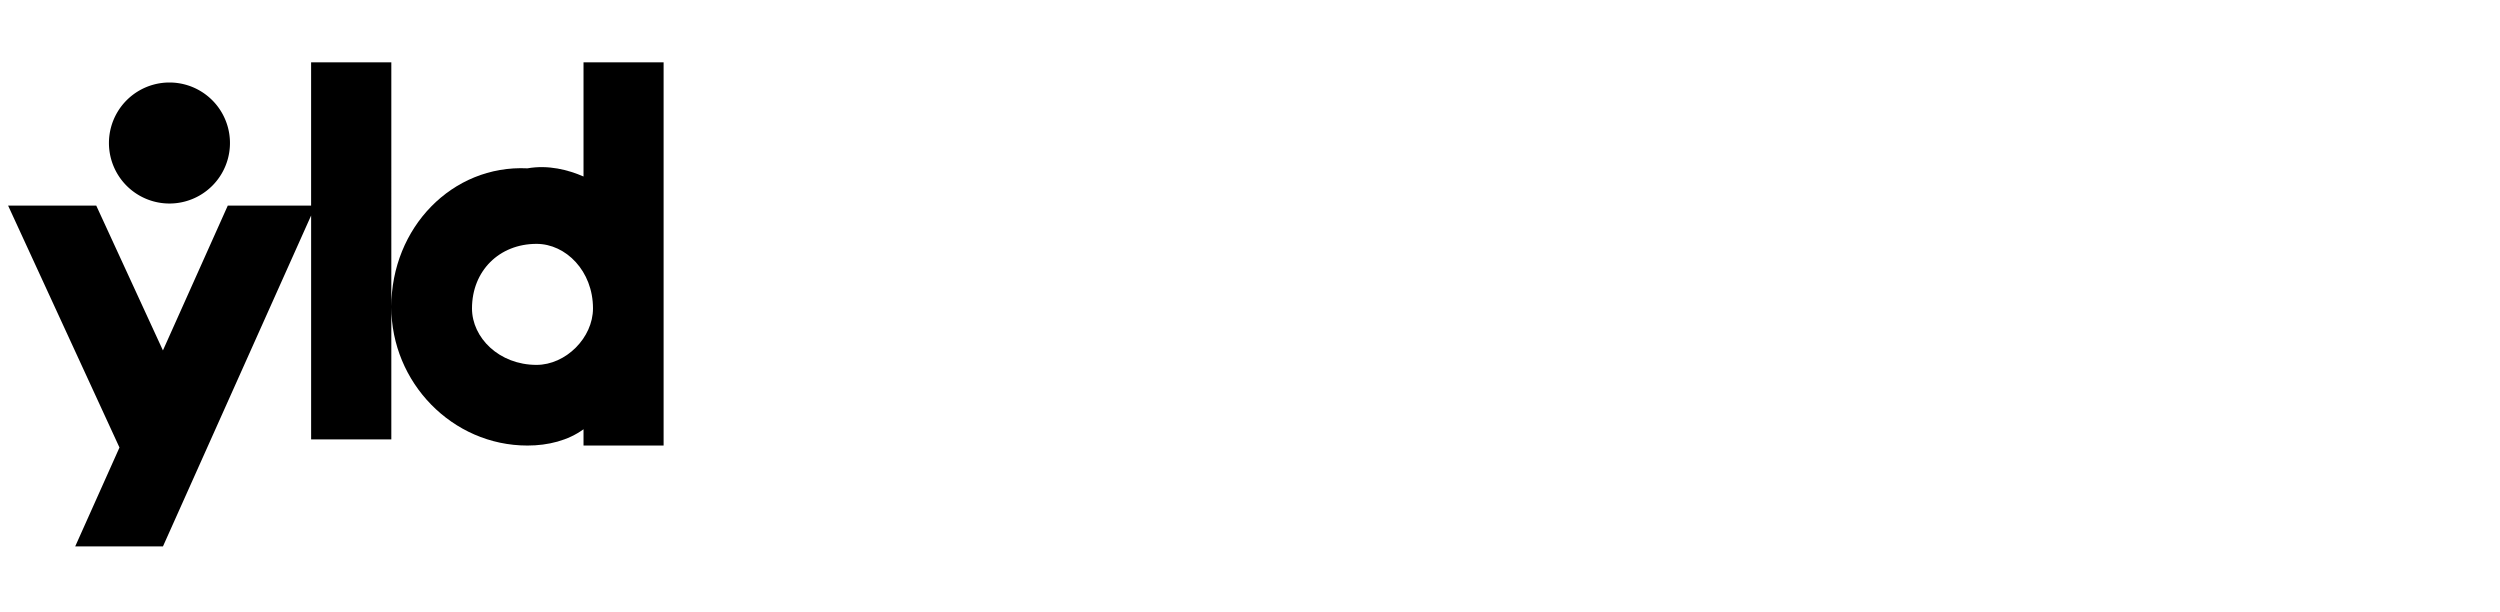 <svg width="147" height="36" fill="none" xmlns="http://www.w3.org/2000/svg"><g clip-path="url(#a)" fill="#000"><path d="M18.293 3.666v8.424h-4.9L9.58 20.605 5.66 12.09H.477l6.548 14.224-2.603 5.815h5.16l8.712-19.458v13.167h4.716V3.666h-4.716zm13.255 17.789c-2.199 0-3.795-1.596-3.795-3.32 0-2.2 1.596-3.796 3.795-3.796 1.725 0 3.32 1.596 3.32 3.795 0 1.725-1.595 3.321-3.32 3.321zm2.763-17.79v6.713c-.904-.394-2.073-.695-3.297-.48-4.42-.215-8.005 3.489-8.005 8.15 0 4.447 3.584 8.15 8.005 8.15 1.224 0 2.393-.3 3.297-.958v.959h4.709V3.666h-4.71z"/><path d="M9.964 11.967a3.558 3.558 0 100-7.116 3.558 3.558 0 000 7.116z"/></g><defs><clipPath id="a"><path fill="#fff" transform="translate(.476 .147)" d="M0 0H146.061V35.501H0z"/></clipPath></defs></svg>